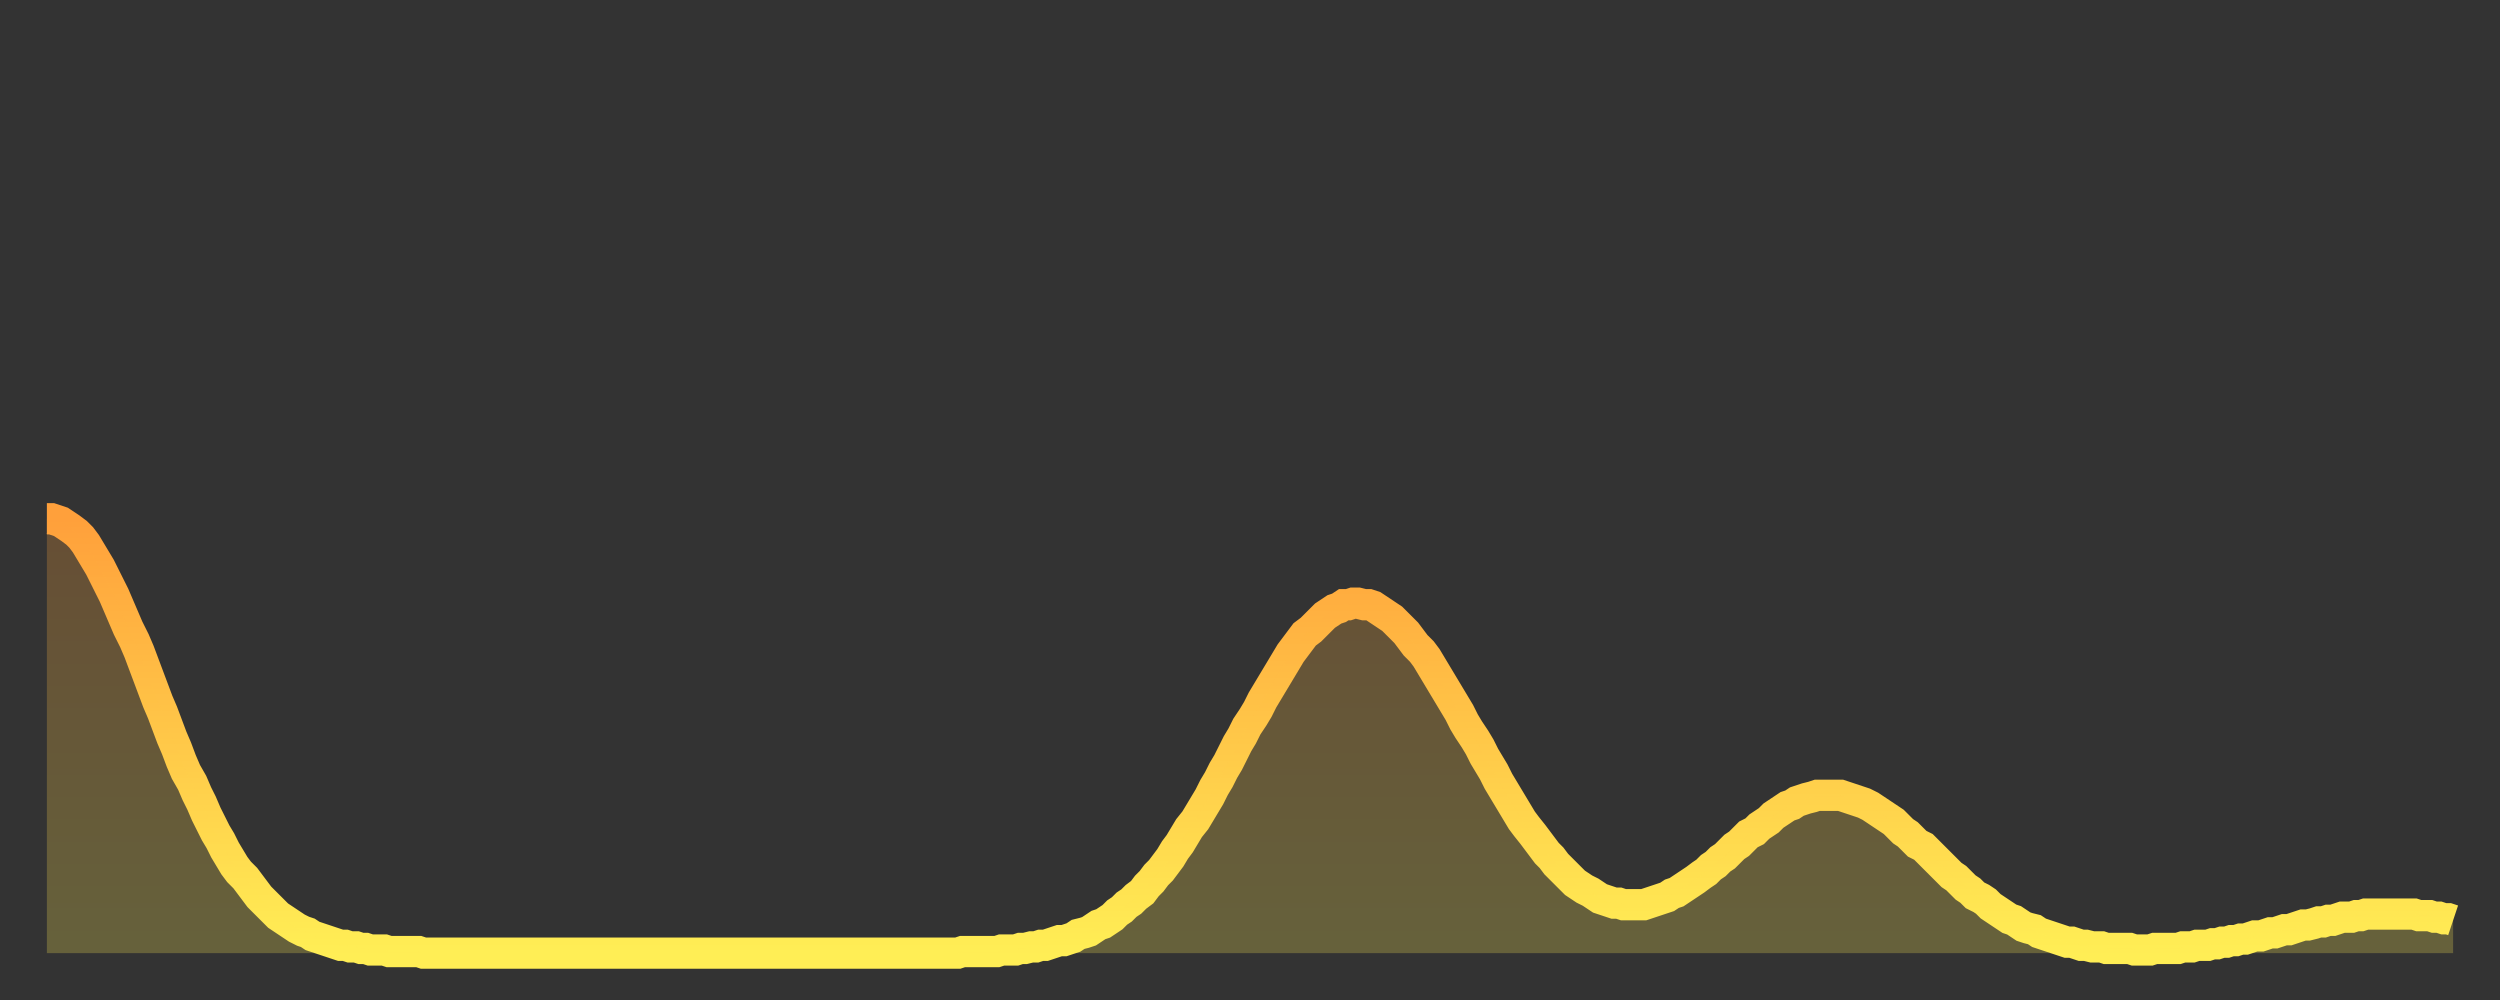 <?xml version="1.0" encoding="utf-8" ?>
<svg baseProfile="full" height="64" version="1.1" width="160" xmlns="http://www.w3.org/2000/svg" xmlns:ev="http://www.w3.org/2001/xml-events" xmlns:xlink="http://www.w3.org/1999/xlink"><rect width="100%" height="100%" fill="#333333" stroke="none"/><defs><linearGradient id="id132216" x1="0" x2="0" y1="0" y2="1"><stop offset="0%" stop-color="#ffa03b" /><stop offset="50%" stop-color="#ffc748" /><stop offset="100%" stop-color="#ffee55" /></linearGradient></defs><g transform="translate(3,3)"><g><path d="M 0.0 30.2 L 0.3 30.2 0.6 30.3 0.9 30.4 1.2 30.6 1.5 30.8 1.9 31.1 2.2 31.4 2.5 31.8 2.8 32.3 3.1 32.8 3.4 33.3 3.7 33.9 4.0 34.5 4.3 35.1 4.6 35.8 4.9 36.5 5.2 37.2 5.6 38.0 5.9 38.7 6.2 39.5 6.5 40.3 6.8 41.1 7.1 41.9 7.4 42.6 7.7 43.4 8.0 44.2 8.3 44.9 8.6 45.7 8.9 46.4 9.3 47.1 9.6 47.8 9.9 48.4 10.2 49.1 10.5 49.7 10.8 50.3 11.1 50.8 11.4 51.4 11.7 51.9 12.0 52.4 12.3 52.8 12.7 53.2 13.0 53.6 13.3 54.0 13.6 54.4 13.9 54.7 14.2 55.0 14.5 55.3 14.8 55.6 15.1 55.8 15.4 56.0 15.7 56.2 16.0 56.4 16.4 56.6 16.7 56.7 17.0 56.9 17.3 57.0 17.6 57.1 17.9 57.2 18.2 57.3 18.5 57.4 18.8 57.5 19.1 57.5 19.4 57.6 19.8 57.6 20.1 57.7 20.4 57.7 20.7 57.8 21.0 57.8 21.3 57.8 21.6 57.8 21.9 57.9 22.2 57.9 22.5 57.9 22.8 57.9 23.1 57.9 23.5 57.9 23.8 57.9 24.1 58.0 24.4 58.0 24.7 58.0 25.0 58.0 25.3 58.0 25.6 58.0 25.9 58.0 26.2 58.0 26.5 58.0 26.8 58.0 27.2 58.0 27.5 58.0 27.8 58.0 28.1 58.0 28.4 58.0 28.7 58.0 29.0 58.0 29.3 58.0 29.6 58.0 29.9 58.0 30.2 58.0 30.6 58.0 30.9 58.0 31.2 58.0 31.5 58.0 31.8 58.0 32.1 58.0 32.4 58.0 32.7 58.0 33.0 58.0 33.3 58.0 33.6 58.0 33.9 58.0 34.3 58.0 34.6 58.0 34.9 58.0 35.2 58.0 35.5 58.0 35.8 58.0 36.1 58.0 36.4 58.0 36.7 58.0 37.0 58.0 37.3 58.0 37.7 58.0 38.0 58.0 38.3 58.0 38.6 58.0 38.9 58.0 39.2 58.0 39.5 58.0 39.8 58.0 40.1 58.0 40.4 58.0 40.7 58.0 41.0 58.0 41.4 58.0 41.7 58.0 42.0 58.0 42.3 58.0 42.6 58.0 42.9 58.0 43.2 58.0 43.5 58.0 43.8 58.0 44.1 58.0 44.4 58.0 44.7 58.0 45.1 58.0 45.4 58.0 45.7 58.0 46.0 58.0 46.3 58.0 46.6 58.0 46.9 58.0 47.2 58.0 47.5 58.0 47.8 58.0 48.1 58.0 48.5 58.0 48.8 58.0 49.1 58.0 49.4 58.0 49.7 58.0 50.0 58.0 50.3 58.0 50.6 58.0 50.9 58.0 51.2 58.0 51.5 58.0 51.8 58.0 52.2 58.0 52.5 58.0 52.8 58.0 53.1 58.0 53.4 58.0 53.7 58.0 54.0 58.0 54.3 58.0 54.6 58.0 54.9 58.0 55.2 58.0 55.6 58.0 55.9 58.0 56.2 58.0 56.5 58.0 56.8 58.0 57.1 58.0 57.4 58.0 57.7 58.0 58.0 58.0 58.3 58.0 58.6 57.9 58.9 57.9 59.3 57.9 59.6 57.9 59.9 57.9 60.2 57.9 60.5 57.9 60.8 57.9 61.1 57.8 61.4 57.8 61.7 57.8 62.0 57.8 62.3 57.7 62.6 57.7 63.0 57.6 63.3 57.6 63.6 57.5 63.9 57.5 64.2 57.4 64.5 57.3 64.8 57.2 65.1 57.2 65.4 57.1 65.7 57.0 66.0 56.8 66.4 56.7 66.7 56.6 67.0 56.4 67.3 56.2 67.6 56.1 67.9 55.9 68.2 55.7 68.5 55.4 68.8 55.2 69.1 54.9 69.4 54.7 69.7 54.4 70.1 54.1 70.4 53.7 70.7 53.4 71.0 53.0 71.3 52.7 71.6 52.3 71.9 51.9 72.2 51.4 72.5 51.0 72.8 50.5 73.1 50.0 73.5 49.5 73.8 49.0 74.1 48.5 74.4 48.0 74.7 47.4 75.0 46.9 75.3 46.3 75.6 45.8 75.9 45.2 76.2 44.6 76.5 44.1 76.8 43.5 77.2 42.9 77.5 42.4 77.8 41.8 78.1 41.3 78.4 40.8 78.7 40.3 79.0 39.8 79.3 39.3 79.6 38.8 79.9 38.4 80.2 38.0 80.5 37.6 80.9 37.3 81.2 37.0 81.5 36.7 81.8 36.4 82.1 36.2 82.4 36.0 82.7 35.9 83.0 35.7 83.3 35.7 83.6 35.6 83.9 35.6 84.3 35.7 84.6 35.7 84.9 35.8 85.2 36.0 85.5 36.2 85.8 36.4 86.1 36.6 86.4 36.9 86.7 37.2 87.0 37.5 87.3 37.9 87.6 38.3 88.0 38.7 88.3 39.1 88.6 39.6 88.9 40.1 89.2 40.6 89.5 41.1 89.8 41.6 90.1 42.1 90.4 42.6 90.7 43.2 91.0 43.7 91.4 44.3 91.7 44.8 92.0 45.4 92.3 45.9 92.6 46.4 92.9 47.0 93.2 47.5 93.5 48.0 93.8 48.5 94.1 49.0 94.4 49.5 94.7 49.9 95.1 50.4 95.4 50.8 95.7 51.2 96.0 51.6 96.3 51.9 96.6 52.3 96.9 52.6 97.2 52.9 97.5 53.2 97.8 53.5 98.1 53.7 98.4 53.9 98.8 54.1 99.1 54.3 99.4 54.5 99.7 54.6 100.0 54.7 100.3 54.8 100.6 54.8 100.9 54.9 101.2 54.9 101.5 54.9 101.8 54.9 102.2 54.9 102.5 54.8 102.8 54.7 103.1 54.6 103.4 54.5 103.7 54.4 104.0 54.2 104.3 54.1 104.6 53.9 104.9 53.7 105.2 53.5 105.5 53.3 105.9 53.0 106.2 52.8 106.5 52.5 106.8 52.3 107.1 52.0 107.4 51.8 107.7 51.5 108.0 51.2 108.3 51.0 108.6 50.7 108.9 50.4 109.3 50.2 109.6 49.9 109.9 49.7 110.2 49.5 110.5 49.2 110.8 49.0 111.1 48.8 111.4 48.6 111.7 48.5 112.0 48.3 112.3 48.2 112.6 48.1 113.0 48.0 113.3 47.9 113.6 47.9 113.9 47.9 114.2 47.9 114.5 47.9 114.8 47.9 115.1 48.0 115.4 48.1 115.7 48.2 116.0 48.3 116.3 48.4 116.7 48.6 117.0 48.8 117.3 49.0 117.6 49.2 117.9 49.4 118.2 49.6 118.5 49.9 118.8 50.2 119.1 50.4 119.4 50.7 119.7 51.0 120.1 51.2 120.4 51.5 120.7 51.8 121.0 52.1 121.3 52.4 121.6 52.7 121.9 53.0 122.2 53.2 122.5 53.5 122.8 53.8 123.1 54.0 123.4 54.3 123.8 54.5 124.1 54.7 124.4 55.0 124.7 55.2 125.0 55.4 125.3 55.6 125.6 55.8 125.9 55.9 126.2 56.1 126.5 56.3 126.8 56.4 127.2 56.5 127.5 56.7 127.8 56.8 128.1 56.9 128.4 57.0 128.7 57.1 129.0 57.2 129.3 57.3 129.6 57.3 129.9 57.4 130.2 57.5 130.5 57.5 130.9 57.6 131.2 57.6 131.5 57.6 131.8 57.7 132.1 57.7 132.4 57.7 132.7 57.7 133.0 57.7 133.3 57.7 133.6 57.8 133.9 57.8 134.2 57.8 134.6 57.8 134.9 57.7 135.2 57.7 135.5 57.7 135.8 57.7 136.1 57.7 136.4 57.7 136.7 57.6 137.0 57.6 137.3 57.6 137.6 57.5 138.0 57.5 138.3 57.5 138.6 57.4 138.9 57.4 139.2 57.3 139.5 57.3 139.8 57.2 140.1 57.2 140.4 57.1 140.7 57.1 141.0 57.0 141.3 56.9 141.7 56.9 142.0 56.8 142.3 56.7 142.6 56.7 142.9 56.6 143.2 56.5 143.5 56.5 143.8 56.4 144.1 56.3 144.4 56.2 144.7 56.2 145.1 56.1 145.4 56.0 145.7 56.0 146.0 55.9 146.3 55.9 146.6 55.8 146.9 55.7 147.2 55.7 147.5 55.7 147.8 55.6 148.1 55.6 148.4 55.5 148.8 55.5 149.1 55.5 149.4 55.5 149.7 55.5 150.0 55.5 150.3 55.5 150.6 55.5 150.9 55.5 151.2 55.5 151.5 55.5 151.8 55.6 152.1 55.6 152.5 55.6 152.8 55.7 153.1 55.7 153.4 55.8 153.7 55.8 154.0 55.9" fill="none" id="graph-curve" opacity="1" stroke="url(#id132216)" stroke-width="2" /><path d="M 0 58 L 0.0 30.2 0.3 30.2 0.6 30.3 0.9 30.4 1.2 30.6 1.5 30.8 1.9 31.1 2.2 31.4 2.5 31.8 2.8 32.3 3.1 32.8 3.4 33.3 3.7 33.9 4.0 34.5 4.3 35.1 4.6 35.8 4.9 36.5 5.2 37.2 5.6 38.0 5.9 38.7 6.2 39.5 6.5 40.3 6.8 41.1 7.1 41.9 7.4 42.6 7.7 43.4 8.0 44.2 8.3 44.9 8.6 45.7 8.9 46.4 9.3 47.1 9.6 47.8 9.9 48.4 10.2 49.1 10.5 49.7 10.8 50.3 11.1 50.8 11.4 51.4 11.7 51.9 12.0 52.4 12.3 52.8 12.7 53.2 13.0 53.6 13.3 54.0 13.6 54.4 13.9 54.7 14.2 55.0 14.5 55.3 14.8 55.6 15.1 55.8 15.4 56.0 15.7 56.2 16.0 56.4 16.4 56.6 16.7 56.7 17.0 56.9 17.3 57.0 17.6 57.1 17.9 57.2 18.2 57.3 18.5 57.4 18.8 57.5 19.1 57.5 19.4 57.6 19.8 57.6 20.1 57.7 20.4 57.7 20.7 57.8 21.0 57.8 21.3 57.8 21.6 57.8 21.9 57.9 22.2 57.9 22.5 57.9 22.8 57.9 23.1 57.9 23.5 57.9 23.8 57.9 24.1 58.0 24.4 58.0 24.7 58.0 25.0 58.0 25.3 58.0 25.6 58.0 25.9 58.0 26.2 58.0 26.5 58.0 26.8 58.0 27.2 58.0 27.5 58.0 27.8 58.0 28.1 58.0 28.4 58.0 28.7 58.0 29.0 58.0 29.3 58.0 29.6 58.0 29.9 58.0 30.2 58.0 30.6 58.0 30.9 58.0 31.2 58.0 31.5 58.0 31.8 58.0 32.1 58.0 32.4 58.0 32.7 58.0 33.0 58.0 33.3 58.0 33.6 58.0 33.9 58.0 34.3 58.0 34.6 58.0 34.9 58.0 35.2 58.0 35.5 58.0 35.8 58.0 36.1 58.0 36.4 58.0 36.7 58.0 37.0 58.0 37.3 58.0 37.7 58.0 38.0 58.0 38.3 58.0 38.6 58.0 38.9 58.0 39.2 58.0 39.5 58.0 39.8 58.0 40.1 58.0 40.4 58.0 40.7 58.0 41.0 58.0 41.4 58.0 41.7 58.0 42.0 58.0 42.3 58.0 42.6 58.0 42.9 58.0 43.2 58.0 43.5 58.0 43.8 58.0 44.1 58.0 44.4 58.0 44.7 58.0 45.1 58.0 45.4 58.0 45.7 58.0 46.0 58.0 46.3 58.0 46.6 58.0 46.9 58.0 47.2 58.0 47.5 58.0 47.8 58.0 48.1 58.0 48.5 58.0 48.8 58.0 49.1 58.0 49.4 58.0 49.7 58.0 50.0 58.0 50.3 58.0 50.6 58.0 50.9 58.0 51.2 58.0 51.5 58.0 51.8 58.0 52.2 58.0 52.5 58.0 52.8 58.0 53.1 58.0 53.4 58.0 53.7 58.0 54.0 58.0 54.3 58.0 54.6 58.0 54.9 58.0 55.2 58.0 55.6 58.0 55.9 58.0 56.2 58.0 56.5 58.0 56.8 58.0 57.1 58.0 57.4 58.0 57.7 58.0 58.0 58.0 58.3 58.0 58.6 57.9 58.9 57.9 59.3 57.9 59.6 57.9 59.9 57.9 60.2 57.9 60.5 57.9 60.8 57.9 61.1 57.8 61.4 57.8 61.7 57.8 62.0 57.8 62.3 57.7 62.6 57.7 63.0 57.6 63.3 57.6 63.6 57.5 63.9 57.5 64.2 57.4 64.5 57.3 64.8 57.2 65.1 57.2 65.4 57.1 65.7 57.0 66.0 56.8 66.4 56.7 66.7 56.6 67.0 56.4 67.3 56.2 67.6 56.1 67.9 55.9 68.2 55.7 68.5 55.4 68.8 55.2 69.1 54.9 69.4 54.7 69.7 54.4 70.1 54.1 70.4 53.7 70.7 53.4 71.0 53.0 71.3 52.7 71.6 52.3 71.9 51.9 72.2 51.4 72.5 51.0 72.8 50.5 73.1 50.0 73.5 49.5 73.8 49.0 74.1 48.5 74.4 48.0 74.7 47.4 75.0 46.9 75.3 46.3 75.6 45.8 75.9 45.2 76.2 44.6 76.5 44.1 76.8 43.5 77.2 42.9 77.5 42.4 77.8 41.8 78.1 41.3 78.4 40.8 78.7 40.3 79.0 39.8 79.3 39.3 79.6 38.8 79.9 38.4 80.2 38.0 80.5 37.6 80.9 37.3 81.2 37.0 81.5 36.7 81.8 36.4 82.1 36.2 82.4 36.0 82.7 35.9 83.0 35.7 83.3 35.7 83.6 35.6 83.9 35.6 84.3 35.7 84.6 35.7 84.9 35.8 85.2 36.0 85.5 36.2 85.8 36.4 86.1 36.6 86.4 36.9 86.7 37.2 87.0 37.5 87.3 37.9 87.6 38.3 88.0 38.7 88.3 39.1 88.6 39.6 88.9 40.1 89.2 40.6 89.5 41.1 89.8 41.6 90.1 42.1 90.4 42.6 90.7 43.2 91.0 43.7 91.4 44.3 91.7 44.8 92.0 45.4 92.3 45.9 92.6 46.4 92.9 47.0 93.2 47.5 93.5 48.0 93.8 48.5 94.1 49.0 94.4 49.5 94.7 49.9 95.1 50.4 95.4 50.8 95.7 51.2 96.0 51.6 96.3 51.9 96.6 52.3 96.9 52.6 97.2 52.9 97.5 53.2 97.8 53.5 98.1 53.7 98.4 53.9 98.8 54.1 99.1 54.3 99.4 54.5 99.7 54.6 100.0 54.7 100.3 54.8 100.6 54.8 100.9 54.9 101.2 54.9 101.5 54.9 101.8 54.9 102.2 54.9 102.5 54.8 102.8 54.7 103.1 54.6 103.4 54.5 103.7 54.4 104.0 54.2 104.3 54.1 104.6 53.9 104.9 53.7 105.2 53.5 105.5 53.3 105.9 53.0 106.2 52.8 106.5 52.5 106.8 52.3 107.1 52.0 107.4 51.8 107.7 51.5 108.0 51.2 108.3 51.0 108.6 50.7 108.9 50.4 109.3 50.2 109.6 49.9 109.9 49.7 110.2 49.5 110.5 49.2 110.8 49.0 111.1 48.8 111.4 48.6 111.7 48.5 112.0 48.3 112.3 48.2 112.6 48.1 113.0 48.0 113.3 47.9 113.6 47.9 113.9 47.9 114.2 47.9 114.5 47.9 114.8 47.9 115.1 48.0 115.4 48.1 115.7 48.2 116.0 48.3 116.3 48.4 116.7 48.6 117.0 48.8 117.3 49.0 117.6 49.2 117.9 49.4 118.2 49.6 118.5 49.9 118.8 50.2 119.1 50.4 119.4 50.7 119.7 51.0 120.1 51.2 120.4 51.5 120.7 51.8 121.0 52.1 121.3 52.4 121.6 52.7 121.9 53.0 122.2 53.2 122.5 53.5 122.8 53.8 123.1 54.0 123.4 54.3 123.8 54.5 124.1 54.7 124.4 55.0 124.7 55.2 125.0 55.4 125.3 55.6 125.6 55.8 125.9 55.9 126.2 56.1 126.5 56.3 126.8 56.4 127.2 56.5 127.5 56.7 127.8 56.8 128.1 56.9 128.4 57.0 128.7 57.1 129.0 57.2 129.3 57.3 129.6 57.3 129.9 57.4 130.2 57.5 130.5 57.5 130.9 57.6 131.2 57.6 131.5 57.6 131.8 57.7 132.1 57.7 132.4 57.7 132.7 57.7 133.0 57.7 133.3 57.7 133.6 57.8 133.9 57.8 134.2 57.8 134.6 57.8 134.9 57.7 135.2 57.7 135.5 57.7 135.8 57.7 136.1 57.7 136.4 57.7 136.7 57.6 137.0 57.6 137.3 57.6 137.6 57.5 138.0 57.5 138.3 57.5 138.6 57.4 138.9 57.4 139.2 57.3 139.5 57.3 139.8 57.2 140.1 57.2 140.4 57.1 140.7 57.1 141.0 57.0 141.3 56.9 141.7 56.9 142.0 56.8 142.3 56.7 142.6 56.7 142.9 56.6 143.2 56.5 143.5 56.5 143.8 56.4 144.1 56.3 144.4 56.2 144.7 56.2 145.1 56.1 145.4 56.0 145.7 56.0 146.0 55.9 146.3 55.9 146.6 55.8 146.9 55.7 147.2 55.7 147.5 55.7 147.8 55.6 148.1 55.6 148.4 55.5 148.8 55.5 149.1 55.5 149.4 55.5 149.7 55.5 150.0 55.5 150.3 55.5 150.6 55.5 150.9 55.5 151.2 55.5 151.5 55.5 151.8 55.6 152.1 55.6 152.5 55.6 152.8 55.7 153.1 55.7 153.4 55.8 153.7 55.8 154.0 55.9 154 58" fill="url(#id132216)" fill-opacity=".25" id="graph-shadow" /></g></g></svg>